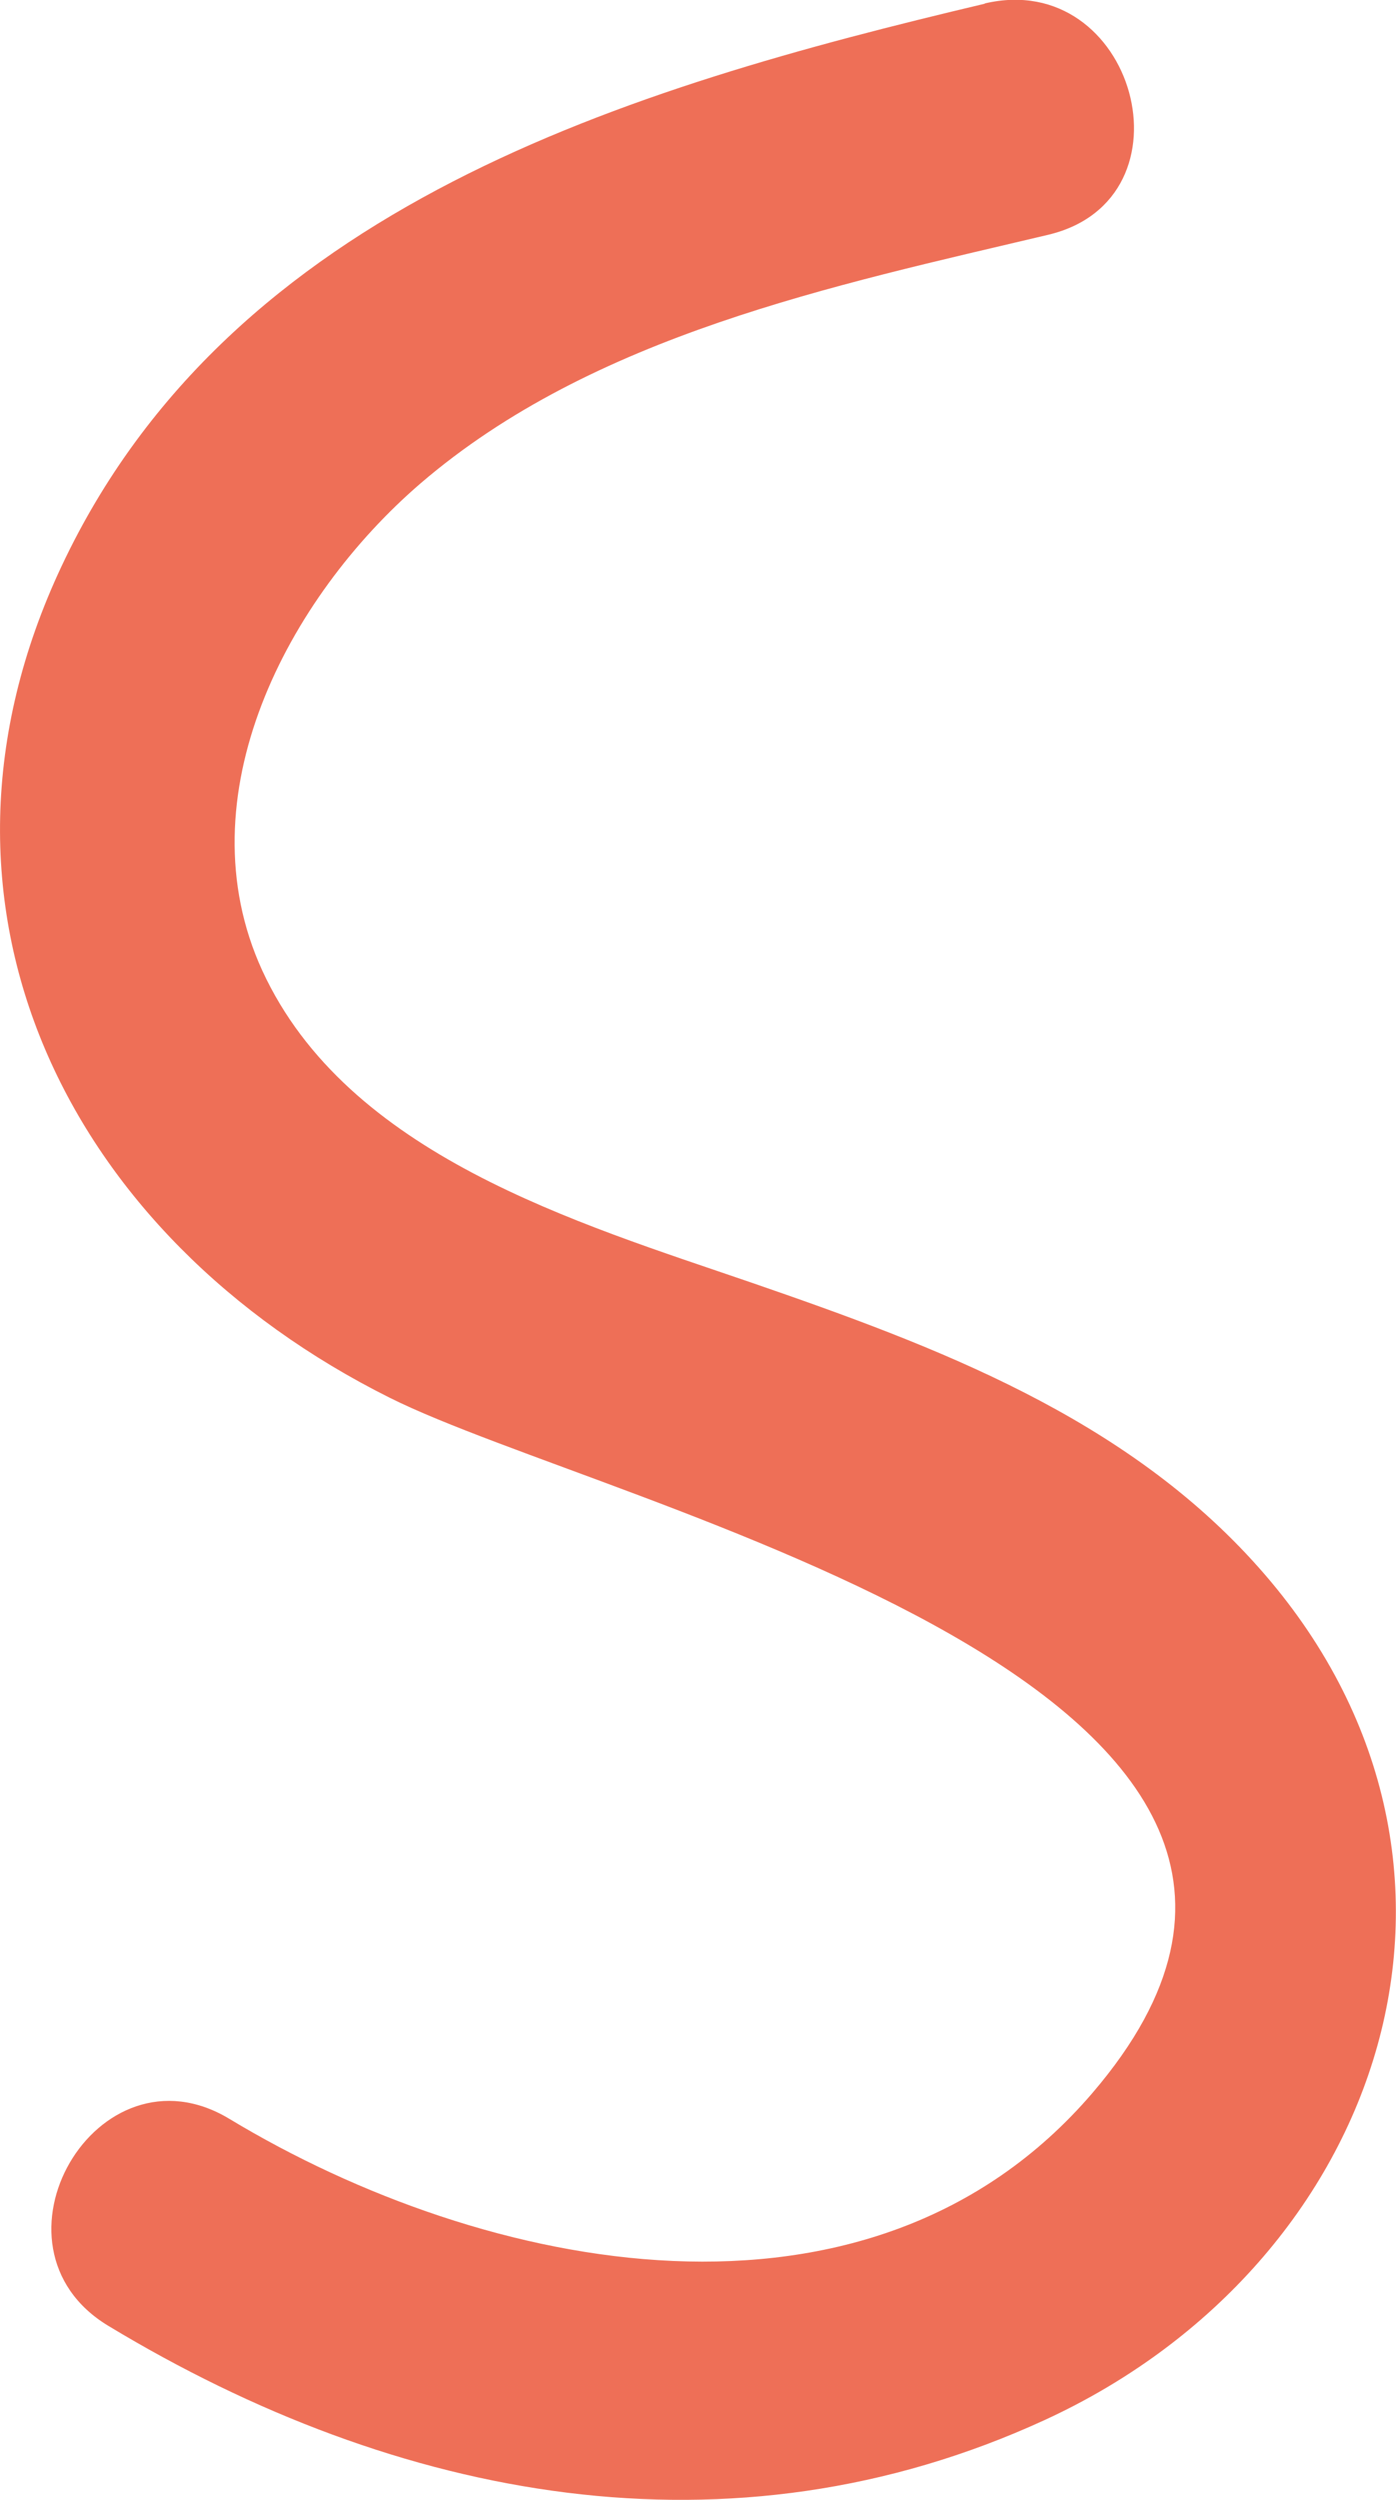 <svg xmlns="http://www.w3.org/2000/svg" viewBox="0 0 155.98 279.31"><defs><style>.cls-1{fill:#ee6f57;}</style></defs><g id="Calque_2" data-name="Calque 2"><g id="Layer_1" data-name="Layer 1"><path class="cls-1" d="M110.05.41C70.12,9.87,25.83,23,6.89,63.24c-17.89,38,.73,75,36.67,92.94,24.32,12.17,117,32.68,78.52,77.65-24.87,29.06-68,20.08-96.44,2.92C10.85,227.81-2.63,251,12.12,259.88c32.29,19.51,69.45,26.66,104.57,10.53,38.12-17.5,53.12-62.38,24-95.21-14.91-16.83-36-24.74-56.67-31.87-19.58-6.73-45.22-14.26-54.72-34.9C20.4,89,32.13,66.8,47,54c19.28-16.55,46.1-22.08,70.13-27.77,16.77-4,9.67-29.81-7.12-25.84Z"/></g></g></svg>